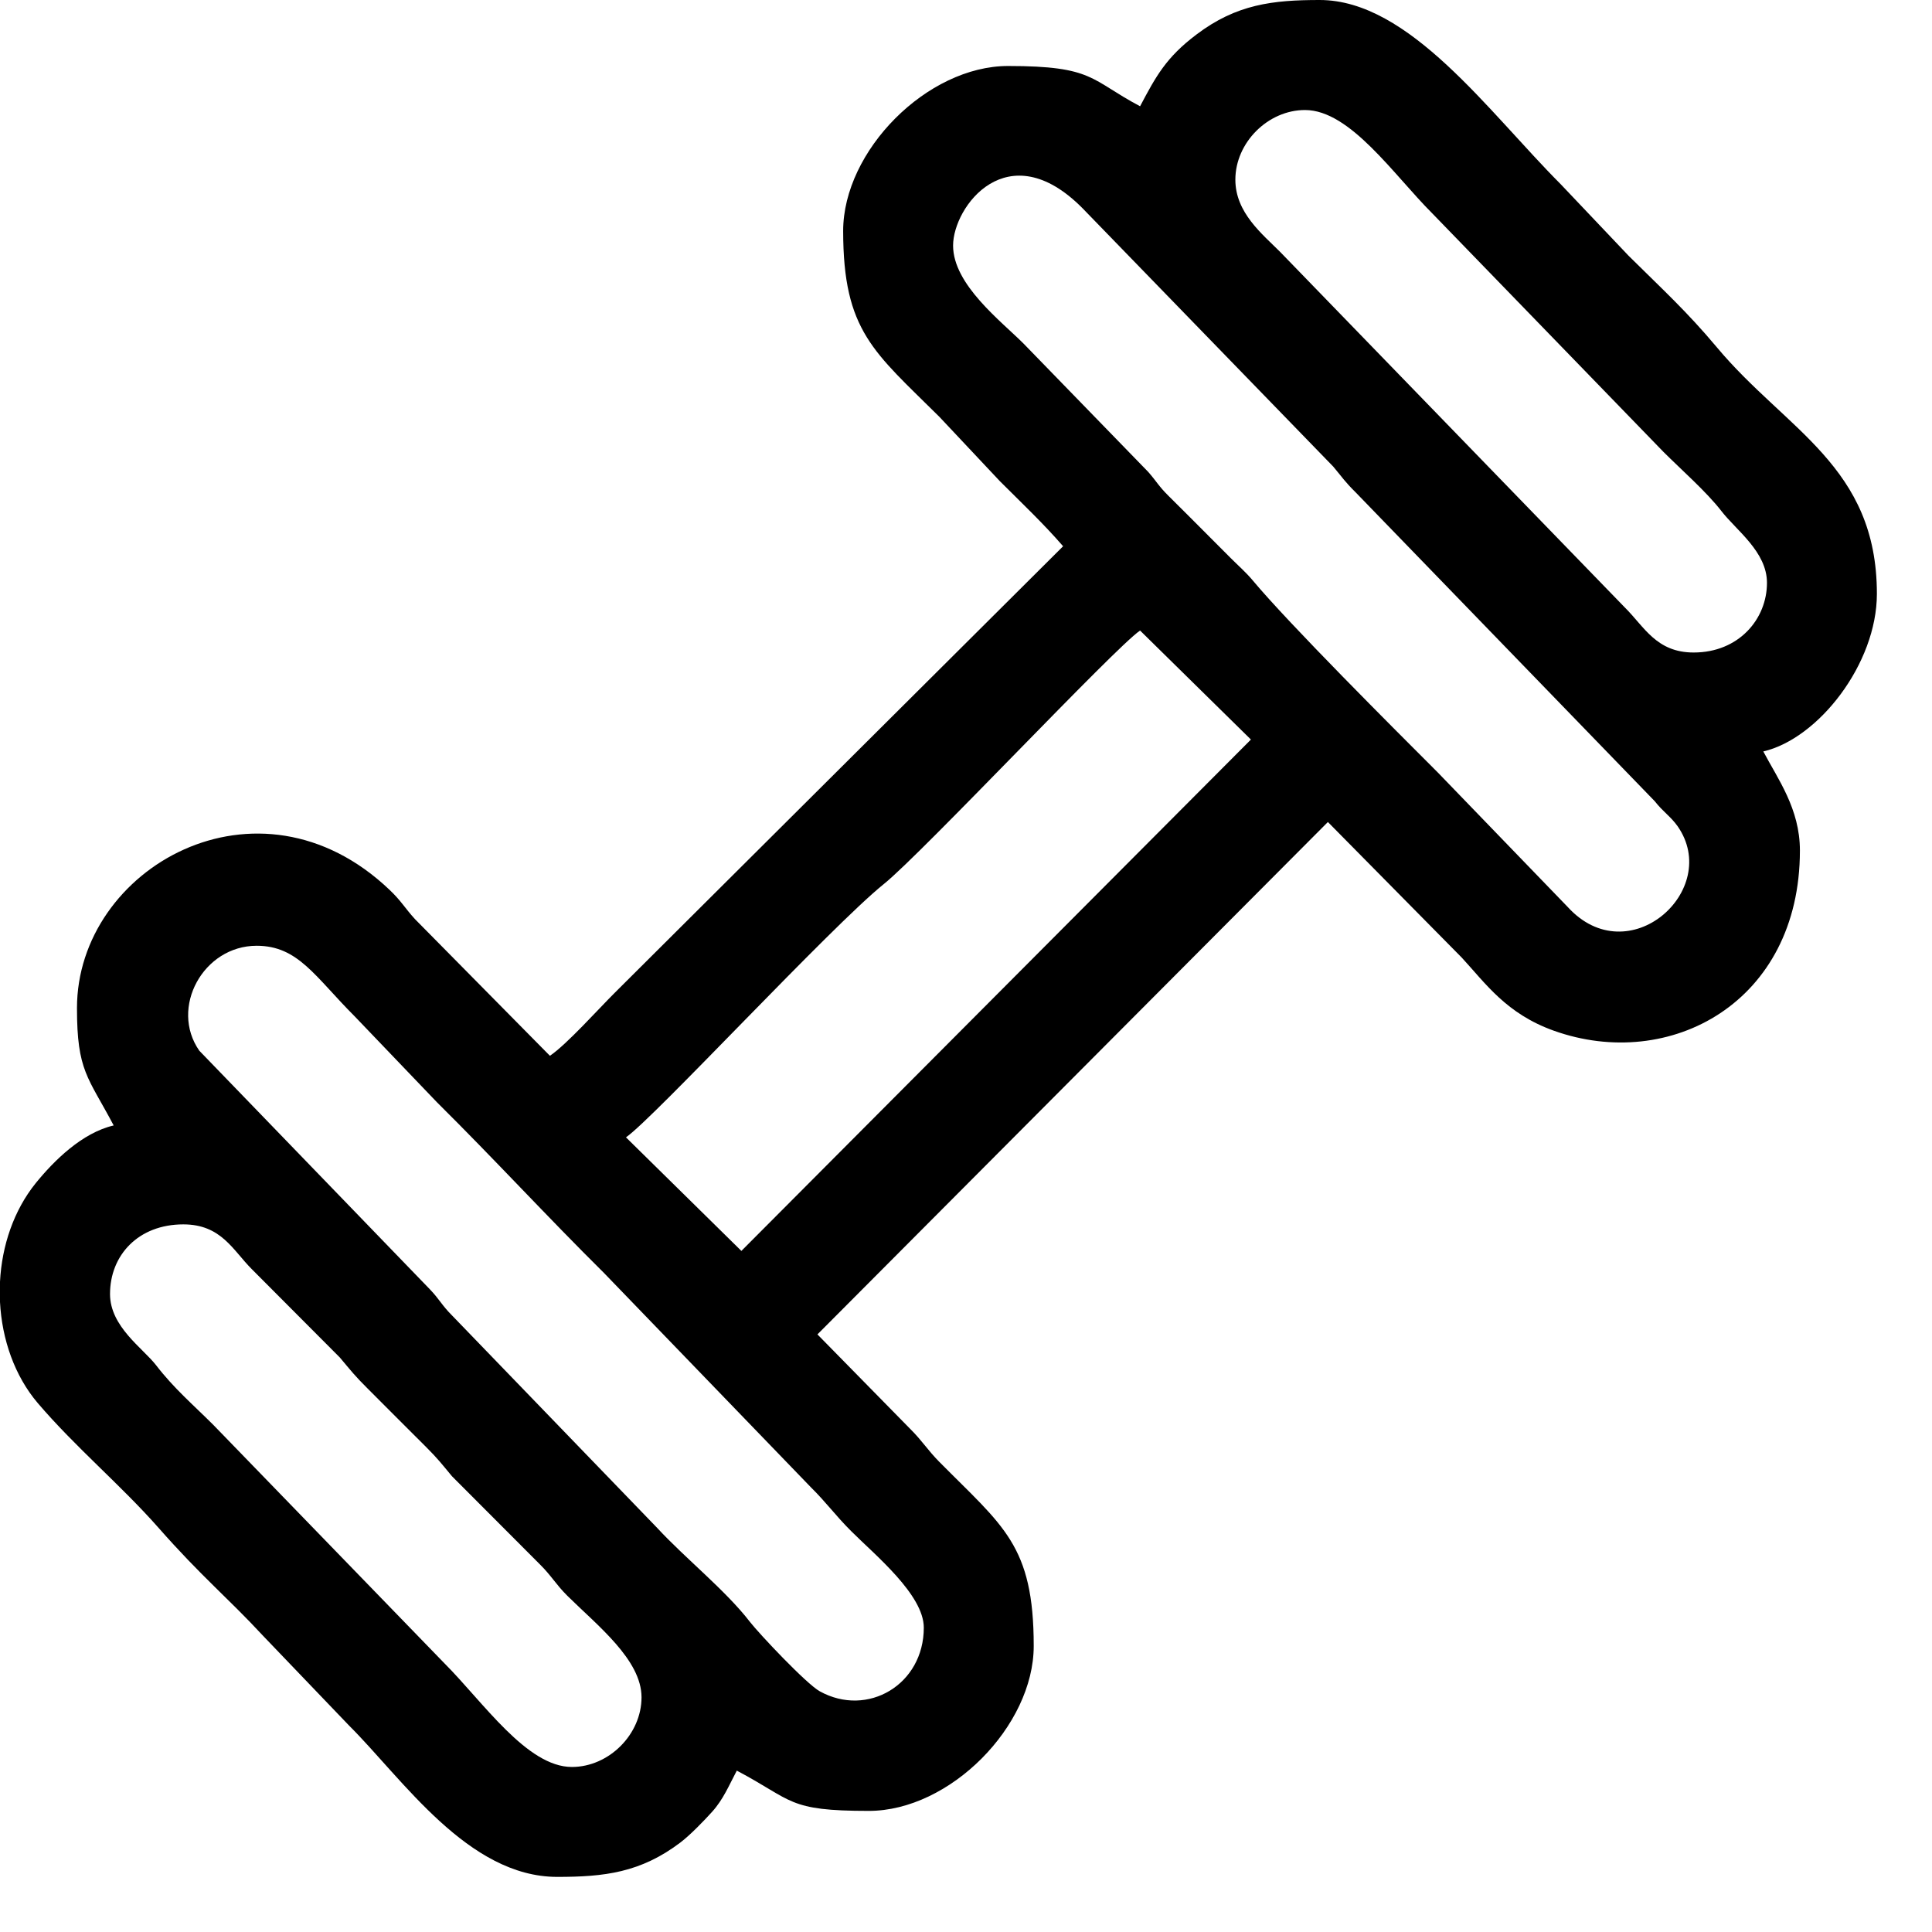 <svg width="19" height="19" viewBox="0 0 19 19" fill="none" xmlns="http://www.w3.org/2000/svg">
<path fill-rule="evenodd" clip-rule="evenodd" d="M1.082 12.726C1.082 12.344 1.36 12.041 1.803 12.041C2.177 12.041 2.29 12.296 2.478 12.483L3.342 13.35C3.452 13.481 3.492 13.533 3.614 13.654C3.816 13.855 3.989 14.031 4.191 14.231C4.307 14.347 4.341 14.393 4.445 14.518L5.309 15.384C5.424 15.498 5.464 15.578 5.578 15.692C5.875 15.986 6.309 16.323 6.309 16.692C6.309 17.056 5.989 17.377 5.624 17.377C5.181 17.377 4.751 16.738 4.371 16.358L2.1 14.015C1.899 13.814 1.711 13.655 1.535 13.426C1.405 13.258 1.082 13.047 1.082 12.726ZM0 12.805V12.605C0.018 12.252 0.135 11.904 0.351 11.636C0.532 11.413 0.808 11.14 1.118 11.068C0.864 10.588 0.757 10.534 0.757 9.914C0.757 8.536 2.539 7.52 3.831 8.751C3.947 8.861 3.982 8.931 4.082 9.04L5.408 10.383C5.573 10.272 5.883 9.925 6.048 9.761L10.455 5.372C10.258 5.145 10.051 4.95 9.833 4.732L9.239 4.1C8.596 3.461 8.292 3.258 8.292 2.271C8.292 1.483 9.117 0.649 9.914 0.649C10.759 0.649 10.72 0.785 11.212 1.045C11.367 0.752 11.467 0.565 11.767 0.339C12.159 0.042 12.517 0 12.978 0C13.861 0 14.639 1.101 15.349 1.812L16.016 2.515C16.351 2.847 16.586 3.06 16.883 3.414C17.566 4.232 18.458 4.584 18.458 5.84C18.458 6.528 17.883 7.264 17.341 7.39C17.483 7.66 17.701 7.953 17.701 8.364C17.701 9.86 16.419 10.544 15.28 10.136C14.814 9.969 14.611 9.673 14.376 9.418L13.059 8.084L8.039 13.123L8.95 14.051C9.072 14.172 9.123 14.261 9.237 14.376C9.865 15.011 10.166 15.194 10.166 16.187C10.166 16.975 9.342 17.809 8.544 17.809C7.741 17.809 7.805 17.708 7.246 17.413C7.169 17.558 7.114 17.695 7.003 17.818C6.924 17.906 6.785 18.049 6.691 18.12C6.299 18.417 5.941 18.458 5.48 18.458C4.601 18.458 3.957 17.491 3.434 16.971L2.587 16.087C2.236 15.708 1.985 15.509 1.559 15.025C1.188 14.604 0.74 14.231 0.371 13.798C0.144 13.531 0.019 13.172 0 12.805ZM2.524 9.301C2.932 9.301 3.097 9.604 3.488 9.995L4.299 10.842C4.865 11.403 5.374 11.958 5.94 12.519L7.976 14.628C8.127 14.777 8.218 14.906 8.373 15.06C8.603 15.29 9.085 15.683 9.085 16.007C9.085 16.567 8.532 16.893 8.062 16.633C7.931 16.561 7.464 16.065 7.375 15.95C7.135 15.639 6.739 15.325 6.462 15.025L4.443 12.934C4.345 12.836 4.322 12.778 4.228 12.68L1.96 10.333C1.666 9.911 1.999 9.301 2.524 9.301ZM7.291 12.302L6.156 11.185C6.428 10.998 8.171 9.113 8.693 8.693C9.065 8.394 10.969 6.363 11.212 6.201L12.302 7.273L7.291 12.302ZM9.373 2.415C9.373 2.032 9.911 1.308 10.644 2.046L13.112 4.589C13.204 4.699 13.225 4.736 13.33 4.84L16.274 7.88C16.354 7.983 16.429 8.028 16.498 8.125C16.936 8.752 16.016 9.579 15.416 8.918L14.141 7.598C13.707 7.164 12.679 6.138 12.319 5.707C12.251 5.626 12.18 5.565 12.104 5.489C11.957 5.342 11.837 5.221 11.69 5.074C11.615 4.999 11.566 4.951 11.491 4.876C11.394 4.78 11.376 4.737 11.293 4.642L10.067 3.38C9.848 3.16 9.373 2.8 9.373 2.415ZM12.149 1.767C12.149 1.402 12.47 1.082 12.834 1.082C13.278 1.082 13.707 1.721 14.087 2.1L16.358 4.443C16.535 4.62 16.781 4.835 16.929 5.026C17.073 5.214 17.377 5.425 17.377 5.732C17.377 6.089 17.099 6.417 16.656 6.417C16.289 6.417 16.171 6.164 15.98 5.975L12.591 2.479C12.416 2.303 12.149 2.093 12.149 1.767Z" fill="black"/>
</svg>
